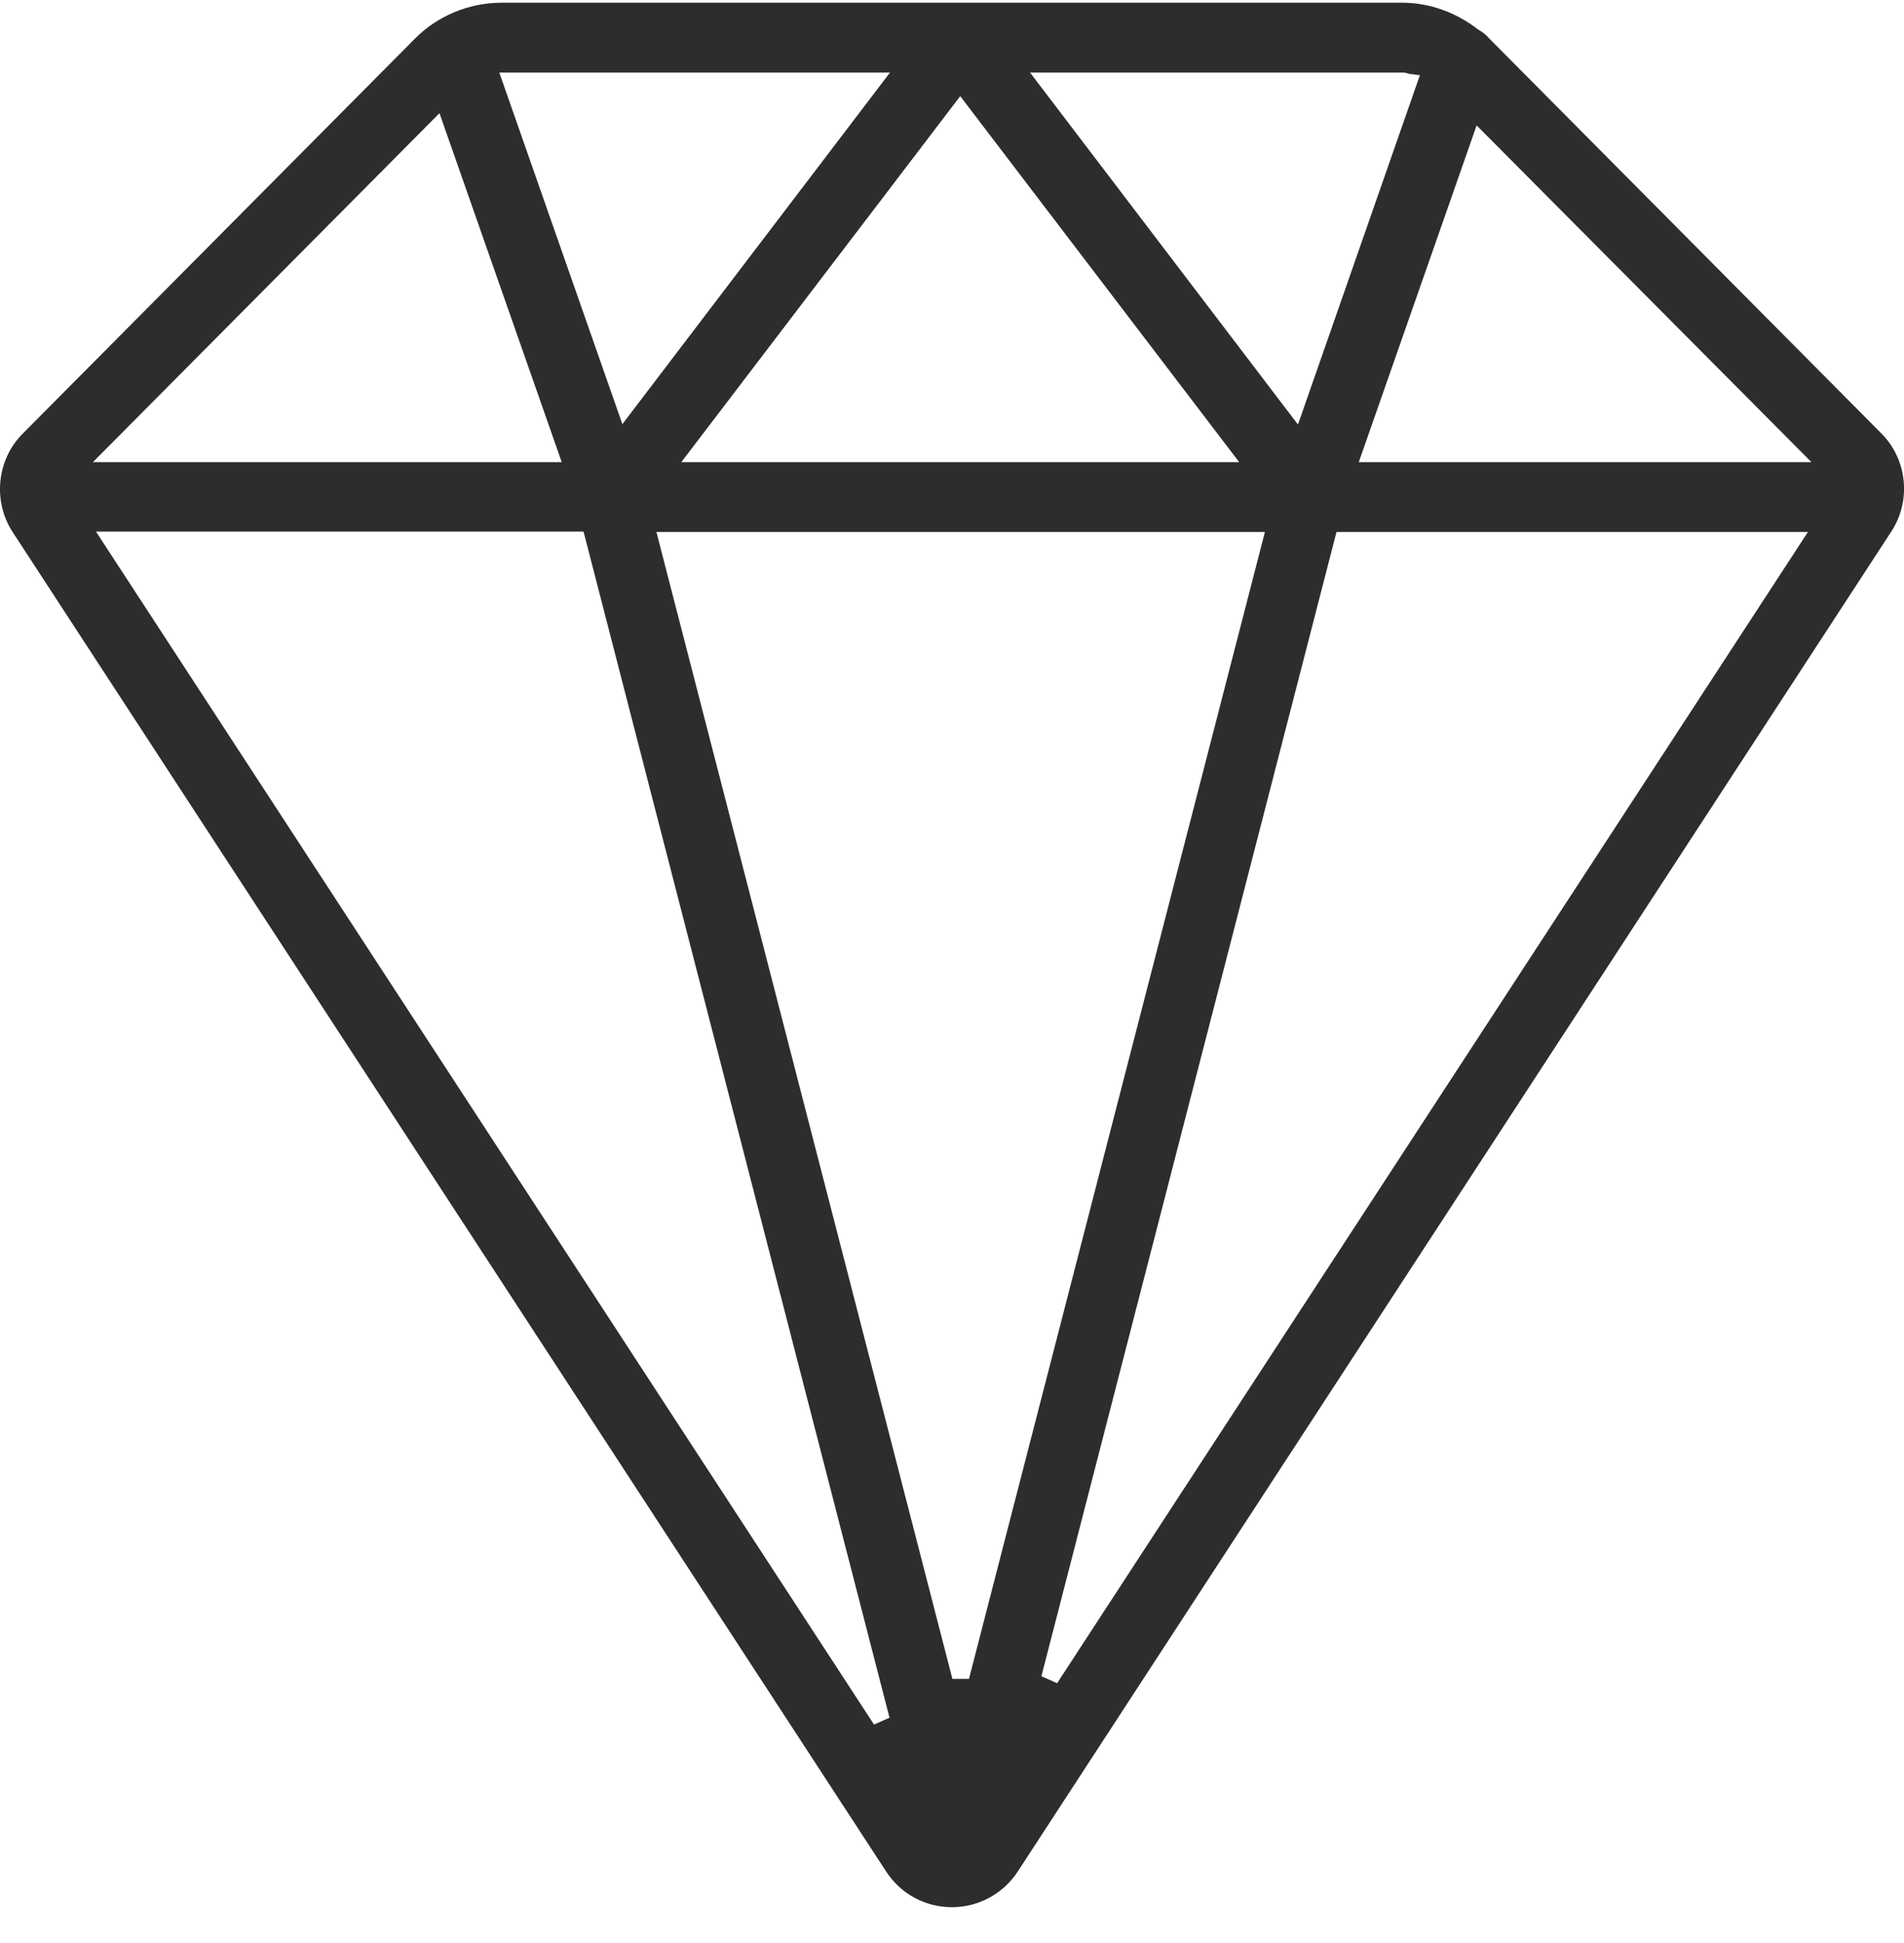 <svg width="50" height="51" viewBox="0 0 50 51" fill="none" xmlns="http://www.w3.org/2000/svg">
<path fill-rule="evenodd" clip-rule="evenodd" d="M24.998 50.06C24.299 50.06 23.657 49.717 23.268 49.12L0.331 13.964C-0.197 13.15 -0.082 12.061 0.594 11.385L10.888 1.023C11.484 0.415 12.321 0.071 13.169 0.071H36.828C37.527 0.071 38.238 0.323 38.811 0.771C38.949 0.851 39.029 0.92 39.098 1L49.403 11.374C50.091 12.061 50.194 13.15 49.666 13.953L26.729 49.12C26.351 49.705 25.698 50.06 24.998 50.06ZM22.947 45.269L23.359 45.086L15.324 13.953H2.52L22.947 45.258V45.269ZM27.348 43.997L27.761 44.18L47.477 13.964H35.097L27.348 43.997ZM24.998 44.066H25.446L33.217 13.964H17.238L25.01 44.066H24.998ZM35.682 12.13H47.569L38.777 3.292L35.682 12.13ZM17.892 12.13H32.541L25.216 2.524L17.892 12.13ZM2.44 12.13H14.751L11.541 2.971L2.44 12.13ZM34.089 11.133L37.287 1.974L37.011 1.94C36.943 1.917 36.897 1.905 36.828 1.905H27.05L34.077 11.133H34.089ZM16.344 11.133L23.371 1.905H13.112L16.344 11.133Z" fill="#2D2D2D"/>
</svg>
